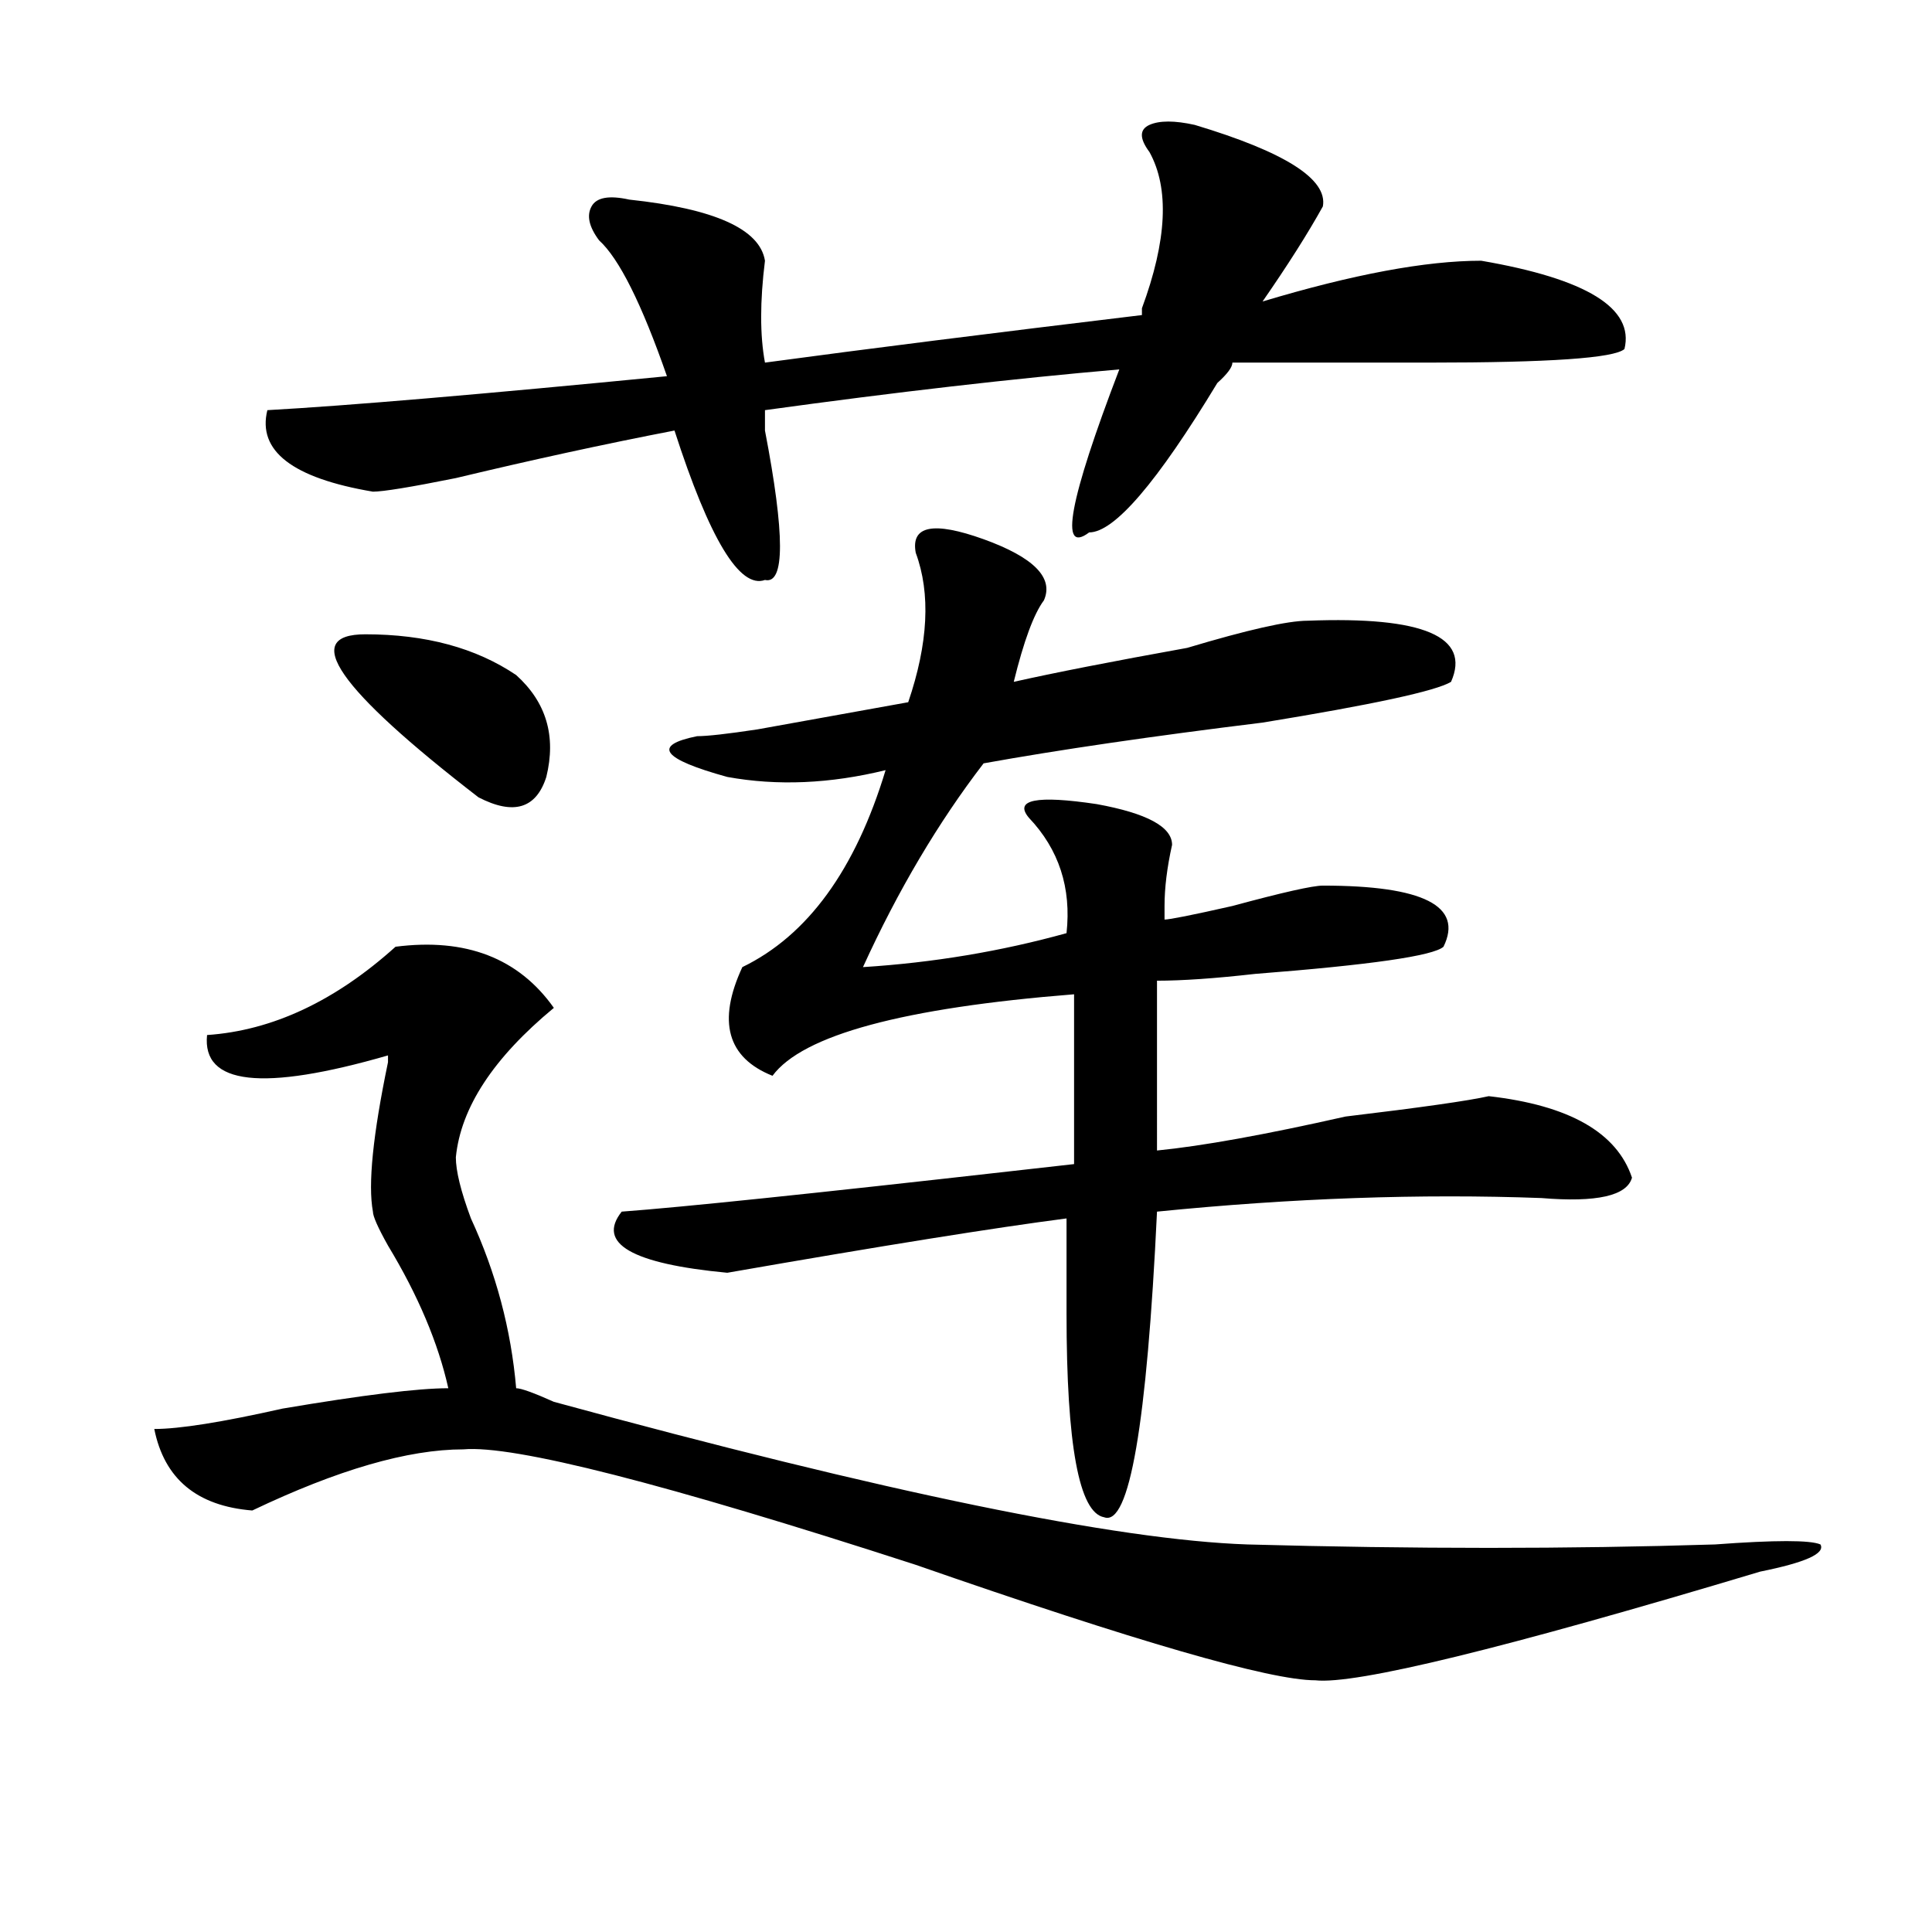 <?xml version="1.0" encoding="utf-8"?>
<!-- Generator: Adobe Illustrator 16.0.0, SVG Export Plug-In . SVG Version: 6.00 Build 0)  -->
<!DOCTYPE svg PUBLIC "-//W3C//DTD SVG 1.1//EN" "http://www.w3.org/Graphics/SVG/1.1/DTD/svg11.dtd">
<svg version="1.1" id="图层_1" xmlns="http://www.w3.org/2000/svg" xmlns:xlink="http://www.w3.org/1999/xlink" x="0px" y="0px"
	 width="1000px" height="1000px" viewBox="0 0 1000 1000" enable-background="new 0 0 1000 1000" xml:space="preserve">
<path d="M204.727,490.031c36.401-4.669,63.718,5.878,81.949,31.641c-31.219,25.817-48.17,51.581-50.73,77.344
	c0,7.031,2.561,17.578,7.805,31.641c12.987,28.125,20.792,57.458,23.414,87.891c2.561,0,9.085,2.362,19.512,7.031
	c171.703,46.911,291.334,71.521,359.016,73.828c85.852,2.362,166.459,2.362,241.945,0c31.219-2.308,49.389-2.308,54.633,0
	c2.561,4.724-7.805,9.338-31.219,14.063c-132.68,39.825-209.446,58.557-230.238,56.25c-23.414,0-92.376-19.94-206.824-59.766
	c-130.119-42.188-208.166-62.073-234.141-59.766c-28.658,0-65.06,10.547-109.266,31.641c-28.658-2.308-45.548-16.37-50.73-42.188
	c12.987,0,35.121-3.516,66.34-10.547c41.584-7.031,70.242-10.547,85.852-10.547c-5.244-23.401-15.609-48.011-31.219-73.828
	c-5.244-9.339-7.805-15.216-7.805-17.578c-2.622-14.063,0-39.825,7.805-77.344v-3.516c-65.06,18.786-96.278,15.271-93.656-10.547
	C140.947,533.427,173.508,518.156,204.727,490.031z M618.375,64.641c46.828,14.063,68.9,28.125,66.34,42.188
	c-7.805,14.063-18.231,30.487-31.219,49.219c46.828-14.063,84.51-21.094,113.168-21.094c54.633,9.394,79.327,24.609,74.145,45.703
	c-5.244,4.724-39.023,7.031-101.461,7.031c-44.268,0-78.047,0-101.461,0c0,2.362-2.622,5.878-7.805,10.547
	c-31.219,51.581-53.353,77.344-66.34,77.344c-15.609,11.755-10.427-16.37,15.609-84.375c-54.633,4.724-115.79,11.755-183.41,21.094
	c0,2.362,0,5.878,0,10.547c10.365,53.942,10.365,79.706,0,77.344c-13.049,4.724-28.658-21.094-46.828-77.344
	c-36.463,7.031-74.145,15.271-113.168,24.609c-23.414,4.724-37.743,7.031-42.926,7.031c-41.646-7.031-59.877-21.094-54.633-42.188
	c41.584-2.308,110.546-8.185,206.824-17.578c-13.049-37.464-24.756-60.919-35.121-70.313c-5.244-7.031-6.524-12.854-3.902-17.578
	c2.561-4.669,9.085-5.823,19.512-3.516c44.206,4.724,67.62,15.271,70.242,31.641c-2.622,21.094-2.622,38.672,0,52.734
	c52.011-7.031,117.07-15.216,195.117-24.609v-3.516c12.987-35.156,14.268-62.073,3.902-80.859c-5.244-7.031-5.244-11.7,0-14.063
	C600.144,62.333,607.948,62.333,618.375,64.641z M189.117,328.313c31.219,0,57.193,7.031,78.047,21.094
	c15.609,14.063,20.792,31.641,15.609,52.734c-5.244,16.425-16.951,19.94-35.121,10.547
	C174.788,356.438,155.276,328.313,189.117,328.313z M473.988,286.125c-2.622-14.063,9.085-16.37,35.121-7.031
	c25.975,9.394,36.401,19.94,31.219,31.641c-5.244,7.031-10.427,21.094-15.609,42.188c20.792-4.669,50.73-10.547,89.754-17.578
	c31.219-9.339,52.011-14.063,62.438-14.063c59.815-2.308,84.51,8.239,74.145,31.641c-7.805,4.724-40.365,11.755-97.559,21.094
	c-57.255,7.031-105.363,14.063-144.387,21.094c-23.414,30.487-44.268,65.644-62.438,105.469
	c36.401-2.308,71.522-8.185,105.363-17.578c2.561-23.401-3.902-43.341-19.512-59.766c-7.805-9.339,3.902-11.7,35.121-7.031
	c25.975,4.724,39.023,11.755,39.023,21.094c-2.622,11.755-3.902,22.302-3.902,31.641v7.031c2.561,0,14.268-2.308,35.121-7.031
	c25.975-7.031,41.584-10.547,46.828-10.547c52.011,0,72.803,10.547,62.438,31.641c-5.244,4.724-37.743,9.394-97.559,14.063
	c-20.854,2.362-37.743,3.516-50.73,3.516V595.5c23.414-2.308,55.913-8.185,97.559-17.578c39.023-4.669,63.718-8.185,74.145-10.547
	c41.584,4.724,66.34,18.786,74.145,42.188c-2.622,9.394-18.231,12.909-46.828,10.547c-62.438-2.308-128.777,0-199.02,7.031
	c-5.244,110.192-14.329,162.927-27.316,158.203c-13.049-2.308-19.512-37.464-19.512-105.469c0-25.763,0-42.188,0-49.219
	c-36.463,4.724-94.998,14.063-175.605,28.125c-49.45-4.669-67.682-15.216-54.633-31.641c31.219-2.308,98.839-9.339,202.922-21.094
	l31.219-3.516v-87.891c-88.474,7.031-140.484,21.094-156.094,42.188c-23.414-9.339-28.658-28.125-15.609-56.25
	c33.779-16.37,58.535-50.372,74.145-101.953c-28.658,7.031-55.975,8.239-81.949,3.516c-33.841-9.339-39.023-16.37-15.609-21.094
	c5.183,0,15.609-1.153,31.219-3.516c39.023-7.031,64.998-11.7,78.047-14.063C480.451,333.036,481.793,307.219,473.988,286.125z"/>
</svg>
